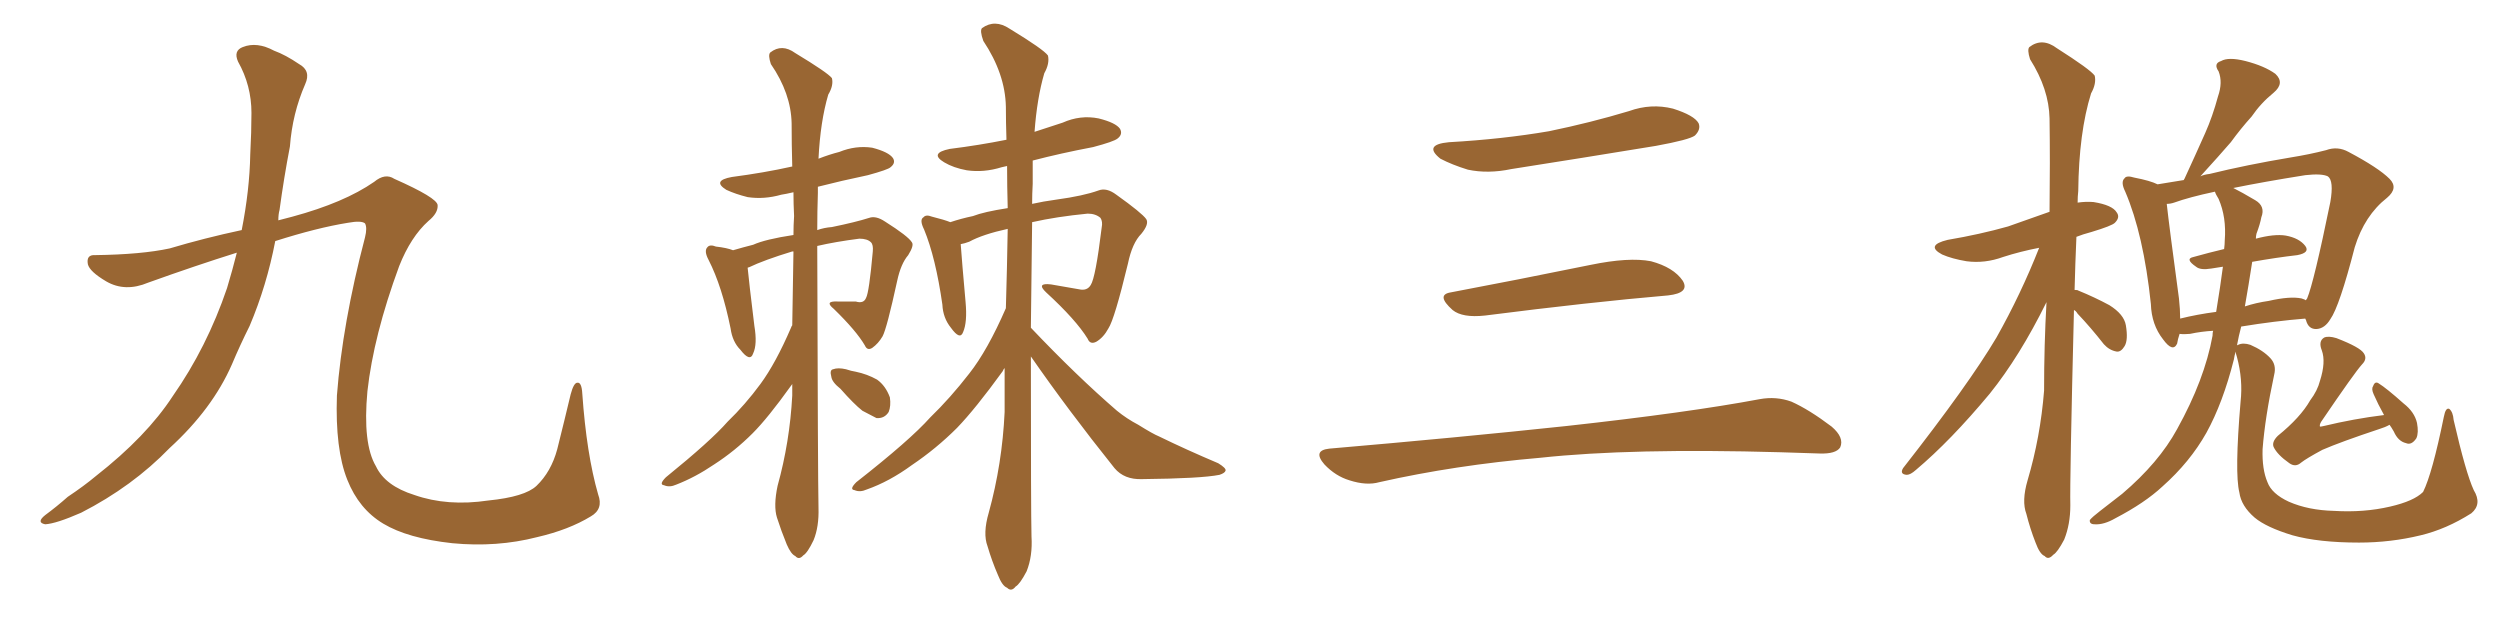<svg xmlns="http://www.w3.org/2000/svg" xmlns:xlink="http://www.w3.org/1999/xlink" width="600" height="150"><path fill="#996633" padding="10" d="M56.84 60.64L56.84 60.64L56.84 60.64Q47.02 63.72 35.60 67.82L35.60 67.82Q30.03 70.17 25.49 67.53L25.49 67.53Q21.53 65.19 21.09 63.43L21.09 63.43Q20.65 61.08 22.85 61.23L22.85 61.23Q33.98 61.08 40.72 59.62L40.72 59.62Q49.07 57.13 58.01 55.22L58.01 55.22Q59.91 45.56 60.06 37.06L60.06 37.06Q60.35 31.64 60.35 27.10L60.35 27.10Q60.35 20.51 57.13 14.79L57.13 14.79Q55.96 12.16 58.30 11.28L58.30 11.28Q61.67 9.96 65.77 12.16L65.77 12.16Q68.55 13.18 71.78 15.38L71.78 15.38Q74.71 16.99 73.24 20.21L73.24 20.21Q70.17 27.25 69.58 35.16L69.58 35.16Q68.12 42.77 67.09 50.39L67.09 50.39Q66.80 51.42 66.80 52.88L66.80 52.88Q68.41 52.44 70.17 52.00L70.17 52.00Q82.62 48.63 89.79 43.65L89.79 43.65Q92.43 41.46 94.63 42.92L94.63 42.92Q104.88 47.46 105.03 49.22L105.03 49.22Q105.18 51.12 102.83 53.03L102.83 53.03Q98.58 56.84 95.80 63.87L95.80 63.87Q89.65 80.57 88.18 93.90L88.18 93.90Q87.01 106.49 90.23 111.91L90.23 111.91Q92.43 116.60 99.46 118.80L99.46 118.80Q107.37 121.58 117.19 120.12L117.19 120.12Q125.98 119.24 128.76 116.60L128.76 116.60Q132.28 113.23 133.74 107.81L133.74 107.81Q135.50 100.78 136.96 94.63L136.96 94.63Q137.70 91.85 138.57 91.85L138.57 91.85Q139.60 91.70 139.75 94.48L139.75 94.48Q140.77 108.98 143.55 118.65L143.55 118.65Q144.87 122.17 141.80 123.93L141.80 123.93Q136.52 127.15 128.91 128.91L128.91 128.91Q119.24 131.40 108.54 130.37L108.54 130.37Q97.85 129.20 91.99 125.68L91.99 125.68Q86.13 122.17 83.35 115.14L83.35 115.14Q80.42 107.81 80.86 94.92L80.86 94.92Q82.18 77.64 87.60 56.98L87.60 56.98Q88.18 54.64 87.60 53.61L87.60 53.61Q86.72 52.88 83.50 53.47L83.50 53.47Q76.17 54.64 66.06 57.86L66.06 57.86Q64.01 68.55 59.91 78.22L59.91 78.22Q57.57 82.91 55.66 87.45L55.66 87.45Q50.98 98.14 40.72 107.52L40.72 107.52Q31.79 116.75 19.48 123.05L19.48 123.05Q13.48 125.68 10.84 125.83L10.84 125.83Q8.64 125.39 10.84 123.63L10.84 123.63Q13.62 121.58 16.26 119.24L16.26 119.24Q20.21 116.60 23.00 114.26L23.00 114.26Q35.16 104.74 41.46 95.07L41.46 95.07Q49.66 83.35 54.49 69.14L54.49 69.14Q55.81 64.75 56.84 60.64ZM190.14 78.08L190.14 78.08Q190.28 68.85 190.43 60.35L190.43 60.35Q190.14 60.35 190.14 60.35L190.14 60.35Q183.40 62.40 179.74 64.16L179.74 64.16Q179.44 64.16 179.44 64.31L179.44 64.31Q179.74 67.53 181.05 78.22L181.05 78.22Q181.79 82.62 180.76 84.81L180.76 84.81Q180.03 87.01 177.69 83.94L177.69 83.94Q175.78 82.03 175.34 78.81L175.34 78.81Q173.29 68.70 170.07 62.40L170.07 62.40Q168.90 60.21 169.78 59.33L169.78 59.33Q170.36 58.59 171.83 59.18L171.83 59.18Q174.46 59.47 175.93 60.06L175.93 60.06Q178.42 59.33 180.76 58.74L180.76 58.74Q183.69 57.42 190.43 56.40L190.43 56.40Q190.43 54.05 190.58 51.86L190.58 51.86Q190.43 48.93 190.43 46.14L190.43 46.14Q188.53 46.58 187.50 46.73L187.50 46.73Q183.40 47.90 179.44 47.31L179.44 47.31Q176.51 46.58 174.32 45.56L174.32 45.56Q170.80 43.36 175.63 42.48L175.63 42.48Q183.40 41.46 189.99 39.99L189.99 39.99Q189.99 39.99 190.14 39.99L190.14 39.99Q189.99 34.57 189.99 29.59L189.99 29.59Q189.84 22.41 185.01 15.38L185.01 15.38Q184.28 13.18 184.86 12.60L184.86 12.60Q187.65 10.40 190.87 12.74L190.87 12.74Q198.63 17.43 199.66 18.75L199.66 18.75Q200.10 20.51 198.78 22.71L198.78 22.71Q196.88 29.15 196.44 38.09L196.44 38.09Q199.07 37.06 201.42 36.47L201.42 36.47Q205.37 34.86 209.33 35.45L209.33 35.45Q213.28 36.47 214.31 37.94L214.31 37.94Q215.04 39.11 213.72 40.14L213.72 40.14Q213.13 40.72 208.30 42.04L208.30 42.04Q202.00 43.36 196.29 44.82L196.29 44.82Q196.29 45.41 196.29 46.29L196.29 46.29Q196.14 50.83 196.14 55.22L196.14 55.22Q197.75 54.64 199.66 54.49L199.66 54.49Q205.37 53.32 208.59 52.29L208.59 52.29Q210.21 51.71 212.40 53.17L212.40 53.17Q217.97 56.69 218.85 58.15L218.85 58.15Q219.43 58.89 217.97 61.23L217.97 61.23Q216.21 63.28 215.33 67.38L215.33 67.38Q212.84 78.81 211.82 80.71L211.82 80.71Q210.79 82.47 209.33 83.50L209.33 83.50Q208.15 84.23 207.57 82.91L207.57 82.91Q205.52 79.39 200.10 74.12L200.10 74.12Q197.75 72.22 200.98 72.36L200.98 72.36Q203.17 72.36 205.37 72.36L205.37 72.36Q207.28 72.95 207.86 71.48L207.86 71.48Q208.59 70.17 209.47 60.35L209.47 60.35Q209.62 58.74 209.03 58.15L209.03 58.15Q208.15 57.28 206.25 57.28L206.25 57.28Q200.54 58.01 196.14 59.03L196.14 59.03Q196.29 115.14 196.44 121.88L196.44 121.88Q196.58 126.42 195.26 129.64L195.26 129.64Q193.80 132.71 192.77 133.30L192.77 133.30Q191.75 134.47 190.87 133.45L190.87 133.45Q189.84 133.01 188.82 130.66L188.82 130.66Q187.50 127.44 186.47 124.22L186.47 124.22Q185.60 121.44 186.62 116.60L186.62 116.60Q189.55 106.05 190.14 94.92L190.14 94.92Q190.14 93.46 190.14 92.14L190.14 92.14Q189.99 92.43 189.84 92.58L189.84 92.58Q184.28 100.34 180.62 104.00L180.62 104.00Q176.37 108.25 171.39 111.47L171.39 111.47Q166.85 114.55 162.30 116.31L162.30 116.31Q160.69 117.04 159.38 116.46L159.38 116.46Q158.06 116.31 159.81 114.55L159.81 114.55Q170.65 105.76 174.61 101.22L174.61 101.22Q178.86 97.12 182.52 92.14L182.52 92.14Q186.18 87.16 189.84 78.66L189.84 78.66Q189.99 78.22 190.14 78.08ZM201.71 93.31L201.71 93.31Q199.66 91.70 199.51 90.38L199.51 90.38Q199.07 88.77 199.95 88.62L199.95 88.62Q201.12 88.18 203.03 88.62L203.03 88.62Q204.35 89.06 205.37 89.21L205.37 89.21Q208.15 89.79 210.50 91.11L210.50 91.11Q212.55 92.58 213.57 95.36L213.57 95.36Q213.87 97.41 213.28 98.88L213.28 98.88Q212.26 100.49 210.35 100.34L210.35 100.34Q208.89 99.61 206.98 98.58L206.98 98.58Q204.93 96.97 201.71 93.31ZM247.41 85.55L247.41 85.55L247.41 85.55Q247.41 122.90 247.56 128.76L247.56 128.76Q247.85 133.45 246.39 137.11L246.39 137.11Q244.78 140.19 243.75 140.77L243.75 140.77Q242.72 142.09 241.70 141.06L241.70 141.06Q240.53 140.63 239.50 137.99L239.50 137.99Q238.04 134.62 237.01 131.10L237.01 131.10Q235.84 128.03 237.30 123.05L237.30 123.05Q240.53 111.33 241.11 98.88L241.11 98.88Q241.11 93.31 241.11 88.33L241.11 88.33Q240.82 88.62 240.67 89.06L240.67 89.06Q234.08 98.14 229.69 102.69L229.69 102.69Q224.71 107.67 218.85 111.62L218.85 111.62Q213.43 115.58 208.01 117.48L208.01 117.48Q206.40 118.21 205.08 117.63L205.08 117.63Q203.76 117.48 205.52 115.72L205.52 115.72Q218.41 105.62 223.24 100.20L223.24 100.20Q228.08 95.51 232.62 89.65L232.62 89.65Q237.01 84.08 241.41 73.97L241.41 73.97Q241.70 64.16 241.85 54.93L241.85 54.93Q235.84 56.25 232.62 58.01L232.62 58.01Q231.45 58.45 230.57 58.59L230.57 58.59Q230.86 62.70 231.74 72.51L231.74 72.51Q232.18 77.34 231.15 79.69L231.15 79.69Q230.42 81.74 228.22 78.66L228.22 78.66Q226.32 76.32 226.17 73.10L226.17 73.10Q224.56 61.82 221.78 55.08L221.78 55.08Q220.61 52.73 221.63 52.15L221.63 52.15Q222.22 51.42 223.68 52.00L223.68 52.00Q226.61 52.73 228.08 53.32L228.08 53.32Q230.71 52.44 233.50 51.86L233.50 51.86Q236.13 50.83 241.85 49.95L241.85 49.95Q241.70 44.68 241.70 39.84L241.70 39.84Q240.97 39.99 240.38 40.14L240.38 40.14Q236.13 41.46 232.03 40.87L232.03 40.87Q228.81 40.28 226.61 38.96L226.61 38.96Q222.95 36.77 227.93 35.74L227.93 35.74Q234.96 34.86 241.55 33.54L241.55 33.54Q241.41 29.30 241.41 25.63L241.41 25.63Q241.26 17.72 235.99 9.81L235.99 9.81Q235.11 7.32 235.69 6.74L235.69 6.74Q238.77 4.54 242.29 6.88L242.29 6.88Q250.49 11.87 251.51 13.33L251.51 13.33Q251.95 15.23 250.63 17.58L250.63 17.58Q248.88 23.58 248.29 31.64L248.29 31.64Q251.81 30.47 255.03 29.44L255.03 29.44Q259.28 27.54 263.67 28.42L263.67 28.42Q267.77 29.44 268.80 30.91L268.80 30.91Q269.53 32.23 268.21 33.25L268.21 33.25Q267.33 33.98 262.35 35.30L262.35 35.30Q254.59 36.77 247.85 38.53L247.85 38.53Q247.85 41.31 247.85 44.09L247.85 44.09Q247.71 46.58 247.71 48.93L247.71 48.93Q250.34 48.34 253.56 47.90L253.56 47.90Q260.01 47.02 263.67 45.70L263.67 45.70Q265.58 44.97 267.92 46.73L267.92 46.73Q274.07 51.12 275.10 52.59L275.10 52.59Q275.83 53.76 273.93 56.10L273.93 56.10Q271.73 58.30 270.70 63.28L270.70 63.28Q267.48 76.61 266.02 78.81L266.02 78.81Q264.84 81.01 263.09 82.03L263.09 82.03Q261.62 82.76 261.04 81.30L261.04 81.30Q258.25 76.76 251.07 70.17L251.07 70.17Q248.58 67.82 252.25 68.26L252.25 68.26Q255.76 68.85 258.98 69.43L258.98 69.43Q260.89 69.87 261.77 68.41L261.77 68.41Q262.94 66.65 264.40 54.64L264.40 54.64Q264.70 53.17 264.11 52.29L264.11 52.29Q262.94 51.27 261.04 51.27L261.04 51.27Q253.56 52.00 247.71 53.32L247.71 53.32Q247.56 67.09 247.41 78.66L247.41 78.66Q258.40 90.23 268.07 98.58L268.07 98.58Q270.41 100.49 273.19 101.95L273.19 101.95Q276.71 104.15 278.17 104.74L278.17 104.74Q284.77 107.96 292.38 111.18L292.38 111.18Q294.29 112.35 294.14 112.94L294.14 112.94Q293.99 113.53 292.68 113.96L292.68 113.96Q288.28 114.84 274.07 114.99L274.07 114.99Q269.82 115.14 267.48 112.35L267.48 112.35Q256.35 98.44 247.41 85.55ZM347.75 34.13L347.75 34.13Q360.64 33.40 371.78 31.49L371.78 31.49Q381.74 29.44 390.97 26.66L390.97 26.66Q396.24 24.76 401.51 26.07L401.51 26.07Q406.64 27.69 407.67 29.59L407.67 29.59Q408.25 31.05 406.79 32.52L406.79 32.52Q405.47 33.54 397.41 35.01L397.41 35.01Q379.54 37.94 362.70 40.58L362.70 40.58Q357.13 41.75 352.29 40.72L352.29 40.72Q348.49 39.55 345.70 38.09L345.70 38.09Q341.46 34.72 347.75 34.13ZM348.19 70.17L348.19 70.17Q363.72 67.24 381.74 63.57L381.74 63.57Q390.97 61.67 396.24 62.70L396.24 62.70Q401.66 64.16 403.86 67.38L403.86 67.38Q405.62 70.31 400.34 70.90L400.34 70.90Q381.59 72.51 356.40 75.73L356.40 75.73Q350.98 76.32 348.63 74.41L348.63 74.41Q344.53 70.75 348.19 70.17ZM319.04 107.67L319.04 107.67L319.04 107.67Q349.80 105.03 375.88 102.25L375.88 102.25Q405.18 99.02 422.31 95.80L422.31 95.80Q426.27 95.07 429.93 96.39L429.93 96.39Q434.18 98.29 439.60 102.39L439.60 102.39Q442.68 105.03 441.65 107.37L441.65 107.37Q440.63 108.98 436.67 108.84L436.67 108.84Q432.28 108.69 427.29 108.54L427.29 108.54Q391.41 107.52 369.73 109.86L369.73 109.86Q349.22 111.62 331.05 115.72L331.05 115.72Q327.98 116.60 323.88 115.28L323.88 115.28Q320.51 114.26 317.87 111.47L317.87 111.47Q314.94 108.11 319.04 107.67ZM497.75 74.41L497.75 74.41Q496.73 115.43 496.88 121.29L496.88 121.29Q496.88 125.83 495.41 129.49L495.41 129.49Q493.80 132.57 492.77 133.15L492.77 133.15Q491.60 134.47 490.72 133.45L490.72 133.45Q489.55 133.01 488.53 130.22L488.53 130.22Q487.21 126.86 486.33 123.34L486.33 123.34Q485.16 120.26 486.62 115.28L486.62 115.28Q489.70 104.88 490.58 93.75L490.58 93.75Q490.58 82.76 491.16 72.51L491.16 72.51Q484.72 85.55 477.54 94.48L477.54 94.48Q468.16 105.76 459.81 112.79L459.81 112.79Q458.50 113.96 457.62 113.96L457.62 113.96Q455.86 113.82 456.74 112.35L456.74 112.35Q472.56 92.14 479.15 81.01L479.15 81.01Q485.01 70.61 489.40 59.47L489.40 59.47Q484.86 60.35 480.76 61.67L480.76 61.67Q476.37 63.28 471.97 62.70L471.97 62.70Q468.46 62.11 466.11 61.08L466.11 61.08Q462.01 58.89 467.43 57.57L467.43 57.57Q475.20 56.25 481.93 54.35L481.93 54.35Q486.91 52.59 491.89 50.83L491.89 50.83Q492.04 38.67 491.89 28.42L491.89 28.42Q491.75 21.39 487.21 14.21L487.21 14.21Q486.47 11.87 487.06 11.28L487.06 11.28Q490.14 8.94 493.65 11.57L493.65 11.57Q501.71 16.70 502.73 18.16L502.73 18.16Q503.17 20.07 501.86 22.41L501.86 22.41Q498.93 31.79 498.78 45.85L498.78 45.85Q498.63 47.17 498.63 48.63L498.63 48.63Q500.54 48.34 502.44 48.49L502.44 48.49Q506.98 49.22 508.01 50.98L508.01 50.98Q508.89 52.15 507.57 53.47L507.57 53.47Q506.84 54.20 502.00 55.66L502.00 55.66Q499.80 56.25 498.34 56.84L498.34 56.84Q498.05 63.43 497.90 69.58L497.90 69.58Q498.63 69.58 498.78 69.73L498.78 69.73Q502.73 71.34 506.25 73.24L506.25 73.24Q509.77 75.44 510.21 78.08L510.21 78.08Q510.79 81.59 509.91 83.06L509.91 83.06Q509.03 84.52 508.01 84.38L508.01 84.38Q506.25 84.08 504.93 82.62L504.93 82.62Q501.71 78.52 498.63 75.29L498.63 75.29Q498.19 74.56 497.75 74.41ZM593.70 117.63L593.70 117.63Q595.75 121.00 593.12 123.19L593.12 123.19Q587.11 127.00 580.96 128.47L580.96 128.47Q573.78 130.22 566.16 130.22L566.16 130.22Q556.49 130.22 550.20 128.47L550.20 128.47Q543.90 126.56 541.11 124.22L541.11 124.22Q537.89 121.44 537.45 118.21L537.45 118.21Q536.28 113.53 537.74 96.39L537.74 96.39Q538.33 91.11 536.87 85.69L536.87 85.69Q536.57 84.81 536.57 84.38L536.57 84.38Q536.28 85.25 536.13 86.28L536.13 86.28Q533.50 96.68 529.54 103.86L529.54 103.86Q525.59 110.89 518.99 116.75L518.99 116.75Q514.75 120.70 507.71 124.37L507.71 124.37Q504.93 125.98 502.73 125.83L502.73 125.83Q501.42 125.83 501.56 124.80L501.56 124.80Q502.15 124.07 504.05 122.61L504.05 122.61Q506.54 120.70 509.33 118.51L509.33 118.51Q518.12 111.04 522.51 102.98L522.51 102.98Q529.10 91.11 531.01 80.57L531.01 80.57Q531.01 79.83 531.15 79.39L531.15 79.39Q528.37 79.54 525.59 80.13L525.59 80.13Q524.12 80.27 523.10 80.13L523.10 80.13Q522.66 81.45 522.51 82.47L522.51 82.47Q521.48 84.67 519.14 81.45L519.14 81.45Q516.36 77.93 516.21 72.95L516.21 72.95Q514.45 56.25 510.06 46.00L510.06 46.00Q508.89 43.65 509.91 42.77L509.91 42.77Q510.35 42.04 512.26 42.63L512.26 42.63Q516.06 43.36 517.82 44.24L517.82 44.24Q520.46 43.80 524.12 43.21L524.12 43.21Q524.12 43.07 524.27 42.92L524.27 42.92Q526.90 37.21 529.25 31.93L529.25 31.93Q531.01 27.98 532.32 23.14L532.32 23.14Q533.50 19.78 532.47 17.14L532.47 17.14Q531.15 15.23 533.06 14.65L533.06 14.65Q534.81 13.62 538.92 14.65L538.92 14.65Q543.46 15.82 546.09 17.72L546.09 17.72Q548.44 19.92 545.65 22.27L545.65 22.27Q542.58 24.76 540.38 27.98L540.38 27.98Q537.74 30.91 535.40 34.13L535.40 34.13Q532.62 37.35 528.08 42.33L528.08 42.33Q528.96 41.89 530.27 41.75L530.27 41.75Q539.21 39.55 549.76 37.79L549.76 37.79Q554.30 37.06 558.25 36.04L558.25 36.04Q561.04 35.01 563.67 36.47L563.67 36.47Q570.85 40.28 573.49 42.92L573.49 42.92Q575.68 45.12 572.90 47.46L572.90 47.46Q567.48 51.71 565.14 59.33L565.14 59.33Q561.47 73.54 559.28 76.61L559.28 76.61Q557.96 78.81 556.05 78.96L556.05 78.96Q554.00 79.10 553.42 76.76L553.42 76.76Q553.27 76.61 553.27 76.46L553.27 76.46Q545.95 77.05 537.89 78.37L537.89 78.37Q537.30 80.57 536.87 82.91L536.87 82.91Q537.01 82.76 537.16 82.76L537.16 82.76Q538.33 82.18 540.09 82.76L540.09 82.76Q543.16 84.08 544.92 85.99L544.92 85.99Q546.39 87.60 545.80 89.94L545.80 89.94Q543.60 100.20 543.02 107.81L543.02 107.81Q542.87 112.65 544.19 115.72L544.19 115.72Q545.21 118.51 549.32 120.41L549.32 120.41Q554.00 122.46 560.16 122.61L560.16 122.61Q567.33 123.05 573.63 121.58L573.63 121.58Q579.35 120.26 581.54 118.07L581.54 118.07Q583.74 113.67 586.52 100.05L586.52 100.05Q586.96 97.71 587.84 98.14L587.84 98.14Q588.72 98.88 588.87 100.78L588.87 100.78Q591.80 113.53 593.70 117.63ZM540.53 62.84L540.53 62.84Q539.65 68.55 538.77 73.54L538.77 73.54Q541.41 72.66 544.48 72.22L544.48 72.22Q549.61 71.04 552.39 71.63L552.39 71.63Q553.27 71.92 553.42 72.07L553.42 72.07Q553.56 71.78 553.71 71.63L553.71 71.63Q555.32 67.82 559.28 48.49L559.28 48.49Q560.16 43.36 558.69 42.33L558.69 42.33Q557.23 41.60 553.27 42.04L553.27 42.04Q543.16 43.65 535.99 45.12L535.99 45.12Q538.04 46.14 541.26 48.05L541.26 48.05Q543.75 49.51 542.72 52.15L542.72 52.15Q542.43 53.76 541.55 56.10L541.55 56.10Q541.41 56.69 541.41 57.28L541.41 57.28Q545.80 56.10 548.58 56.54L548.58 56.54Q551.81 57.13 553.27 59.03L553.27 59.03Q554.44 60.64 551.37 61.23L551.37 61.23Q546.24 61.82 540.53 62.84ZM532.47 47.75L532.47 47.75Q531.74 46.58 531.59 46.00L531.59 46.00Q525.44 47.31 521.78 48.63L521.78 48.63Q520.90 48.93 520.02 48.93L520.02 48.93Q520.61 54.35 522.95 71.63L522.95 71.63Q523.24 74.27 523.24 76.46L523.24 76.46Q527.34 75.44 531.88 74.85L531.88 74.85Q532.91 68.55 533.50 64.01L533.50 64.01Q531.74 64.31 530.71 64.45L530.71 64.45Q528.08 64.89 527.05 64.01L527.05 64.01Q524.27 62.11 526.46 61.67L526.46 61.67Q530.13 60.64 533.79 59.77L533.79 59.77Q533.94 58.59 533.94 57.71L533.94 57.71Q534.38 52.15 532.47 47.75ZM573.49 101.95L573.49 101.95L573.49 101.95Q572.46 102.54 571.00 102.98L571.00 102.98Q561.77 106.05 557.37 107.96L557.37 107.96Q553.56 110.01 552.25 111.04L552.25 111.04Q550.93 112.21 549.46 111.18L549.46 111.18Q546.53 109.13 545.65 107.23L545.65 107.23Q545.21 106.05 546.68 104.59L546.68 104.59Q552.10 100.20 554.44 96.09L554.44 96.09Q556.20 93.75 556.79 91.41L556.79 91.41Q558.25 86.87 557.23 84.08L557.23 84.08Q556.35 81.88 557.81 81.01L557.81 81.01Q558.84 80.57 560.74 81.15L560.74 81.15Q566.46 83.35 567.33 84.81L567.33 84.81Q568.21 86.13 566.89 87.45L566.89 87.45Q565.14 89.36 557.08 101.22L557.08 101.22Q556.64 101.95 556.79 102.39L556.79 102.39Q557.08 102.39 557.67 102.25L557.67 102.25Q564.99 100.49 572.17 99.61L572.17 99.61Q570.70 96.97 569.68 94.63L569.68 94.63Q569.09 93.31 569.53 92.72L569.53 92.72Q569.97 91.41 570.85 91.99L570.85 91.99Q572.75 93.16 576.86 96.83L576.86 96.83Q579.49 98.88 580.08 101.51L580.08 101.51Q580.52 103.86 579.93 105.18L579.93 105.18Q578.76 106.93 577.44 106.35L577.44 106.35Q575.54 105.91 574.51 103.56L574.51 103.56Q573.93 102.54 573.49 101.95Z"/></svg>